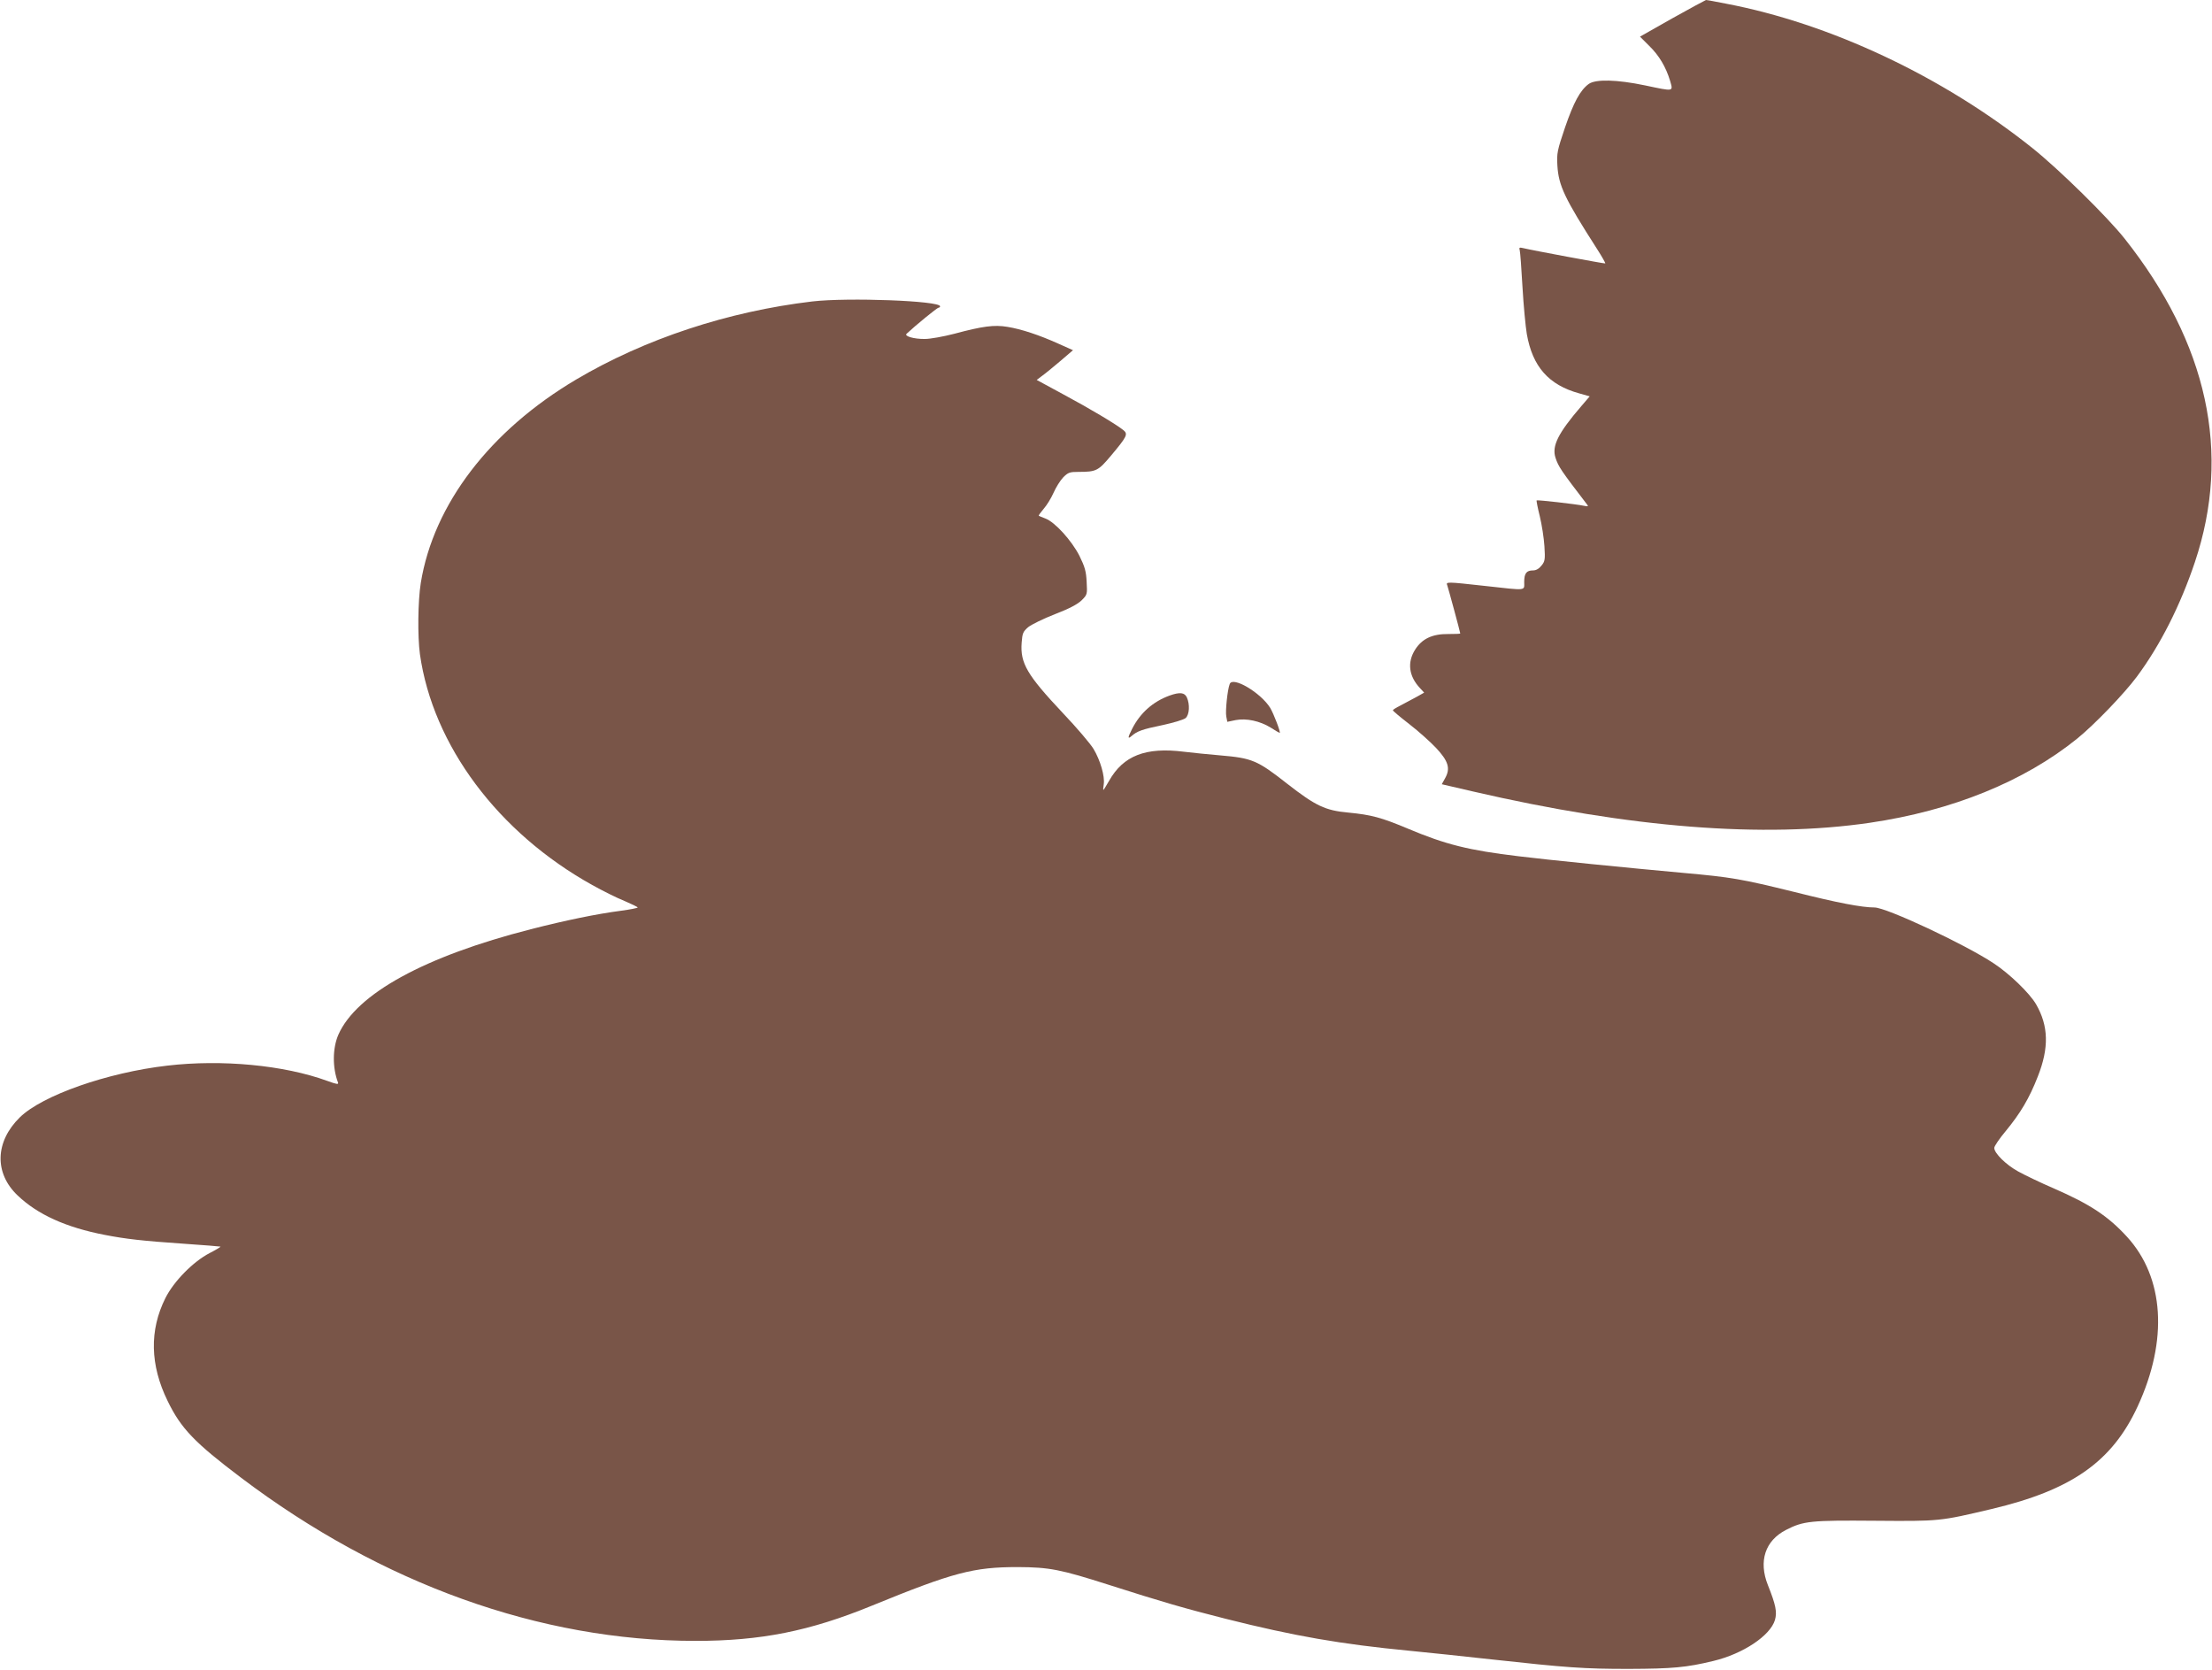 <?xml version="1.0" standalone="no"?>
<!DOCTYPE svg PUBLIC "-//W3C//DTD SVG 20010904//EN"
 "http://www.w3.org/TR/2001/REC-SVG-20010904/DTD/svg10.dtd">
<svg version="1.0" xmlns="http://www.w3.org/2000/svg"
 width="1280pt" height="966pt" viewBox="0 0 1280 966"
 preserveAspectRatio="xMidYMid meet">
<g transform="translate(0,966) scale(0.1,-0.1)"
fill="#795548" stroke="none">
<path d="M9677 9554 l-187 -106 52 -52 c59 -57 98 -124 122 -203 18 -64 26
-63 -145 -27 -163 34 -286 37 -326 8 -49 -36 -87 -106 -137 -252 -45 -133 -48
-148 -44 -220 7 -116 42 -190 228 -480 29 -45 51 -84 49 -86 -4 -2 -419 75
-477 89 -19 5 -23 2 -18 -12 3 -10 10 -106 16 -213 6 -107 18 -230 25 -272 33
-189 126 -295 304 -344 l60 -17 -48 -56 c-135 -157 -172 -231 -150 -299 17
-52 32 -74 183 -271 9 -11 5 -12 -19 -7 -41 9 -269 35 -273 31 -2 -2 6 -43 18
-91 12 -49 24 -127 27 -174 5 -77 3 -88 -17 -112 -14 -18 -31 -28 -49 -28 -38
0 -51 -17 -51 -67 0 -52 19 -50 -225 -23 -227 25 -229 25 -220 3 6 -17 75
-271 75 -278 0 -2 -31 -3 -69 -3 -92 1 -152 -27 -192 -90 -47 -74 -37 -154 28
-223 l24 -26 -48 -27 c-26 -14 -67 -36 -90 -48 -24 -12 -43 -24 -43 -27 0 -4
43 -40 96 -81 53 -41 122 -103 154 -137 71 -76 84 -118 53 -174 l-20 -36 181
-42 c912 -211 1681 -271 2296 -181 477 70 893 239 1200 487 101 82 272 260
345 358 136 183 252 413 336 663 212 632 74 1265 -407 1872 -101 127 -381 402
-534 524 -519 414 -1169 720 -1773 835 -59 12 -111 21 -115 21 -4 -1 -91 -48
-195 -106z"/>
<path d="M4700 7916 c-488 -58 -967 -216 -1365 -451 -500 -296 -826 -723 -900
-1177 -17 -106 -19 -310 -5 -413 75 -527 452 -1032 997 -1335 59 -33 143 -75
186 -92 42 -18 77 -35 77 -38 0 -3 -44 -12 -97 -19 -138 -18 -319 -55 -522
-107 -614 -157 -1008 -373 -1113 -610 -34 -78 -35 -191 -2 -277 4 -12 -8 -10
-63 10 -250 91 -609 125 -925 88 -347 -40 -723 -172 -853 -299 -144 -141 -149
-323 -13 -452 116 -111 281 -185 503 -228 123 -24 221 -35 454 -51 118 -8 215
-16 217 -17 1 -2 -27 -19 -64 -38 -94 -49 -206 -162 -255 -260 -93 -186 -89
-387 13 -595 77 -159 156 -241 425 -444 812 -614 1731 -944 2630 -944 377 0
660 56 1021 204 472 193 588 223 844 223 183 -1 245 -13 527 -103 303 -97 445
-138 675 -196 397 -100 667 -147 1063 -185 116 -11 329 -34 475 -50 438 -48
534 -55 795 -55 254 1 333 8 490 46 171 41 329 146 356 237 13 46 5 87 -41
202 -55 138 -16 257 105 319 101 52 144 56 515 53 377 -3 374 -3 675 68 464
110 697 274 845 594 177 383 154 745 -62 981 -109 119 -213 188 -424 280 -77
33 -170 78 -206 98 -71 39 -138 106 -138 136 0 10 30 54 66 97 85 103 137 190
186 316 66 167 62 293 -10 418 -38 65 -155 178 -247 238 -168 111 -620 322
-688 322 -73 0 -215 27 -465 90 -305 75 -362 85 -641 110 -310 28 -800 77
-951 96 -293 35 -424 68 -643 160 -155 65 -211 80 -345 93 -133 12 -189 39
-351 165 -176 138 -204 150 -391 166 -63 5 -157 15 -209 21 -222 28 -351 -23
-433 -168 -17 -29 -31 -53 -33 -53 -2 0 -1 15 2 33 7 46 -20 139 -59 204 -18
30 -97 123 -176 206 -209 222 -249 290 -240 409 4 55 8 64 38 90 19 15 88 49
155 75 83 32 130 57 154 80 33 33 33 35 29 107 -3 61 -10 86 -42 151 -45 88
-141 194 -196 215 -19 7 -37 15 -39 16 -2 2 11 20 28 40 18 20 43 61 57 92 14
32 39 72 56 90 29 29 38 32 89 32 103 0 114 6 188 94 93 111 100 125 71 148
-41 33 -191 123 -348 207 l-153 83 29 22 c16 11 64 50 105 85 l76 65 -85 38
c-111 50 -214 84 -294 97 -77 13 -144 4 -308 -40 -62 -16 -138 -30 -170 -30
-62 -1 -121 16 -106 30 50 47 177 151 185 151 5 0 9 4 9 8 0 32 -533 52 -740
28z"/>
<path d="M7116 5703 c-13 -32 -26 -157 -20 -188 l6 -31 48 10 c62 12 141 -5
204 -44 26 -17 49 -30 51 -30 8 0 -35 112 -55 145 -55 88 -217 184 -234 138z"/>
<path d="M6768 5636 c-96 -35 -170 -100 -217 -193 -26 -51 -26 -61 -3 -41 32
28 62 39 179 63 65 14 124 32 134 41 22 20 25 79 7 119 -13 29 -41 32 -100 11z"/>
</g>
</svg>
